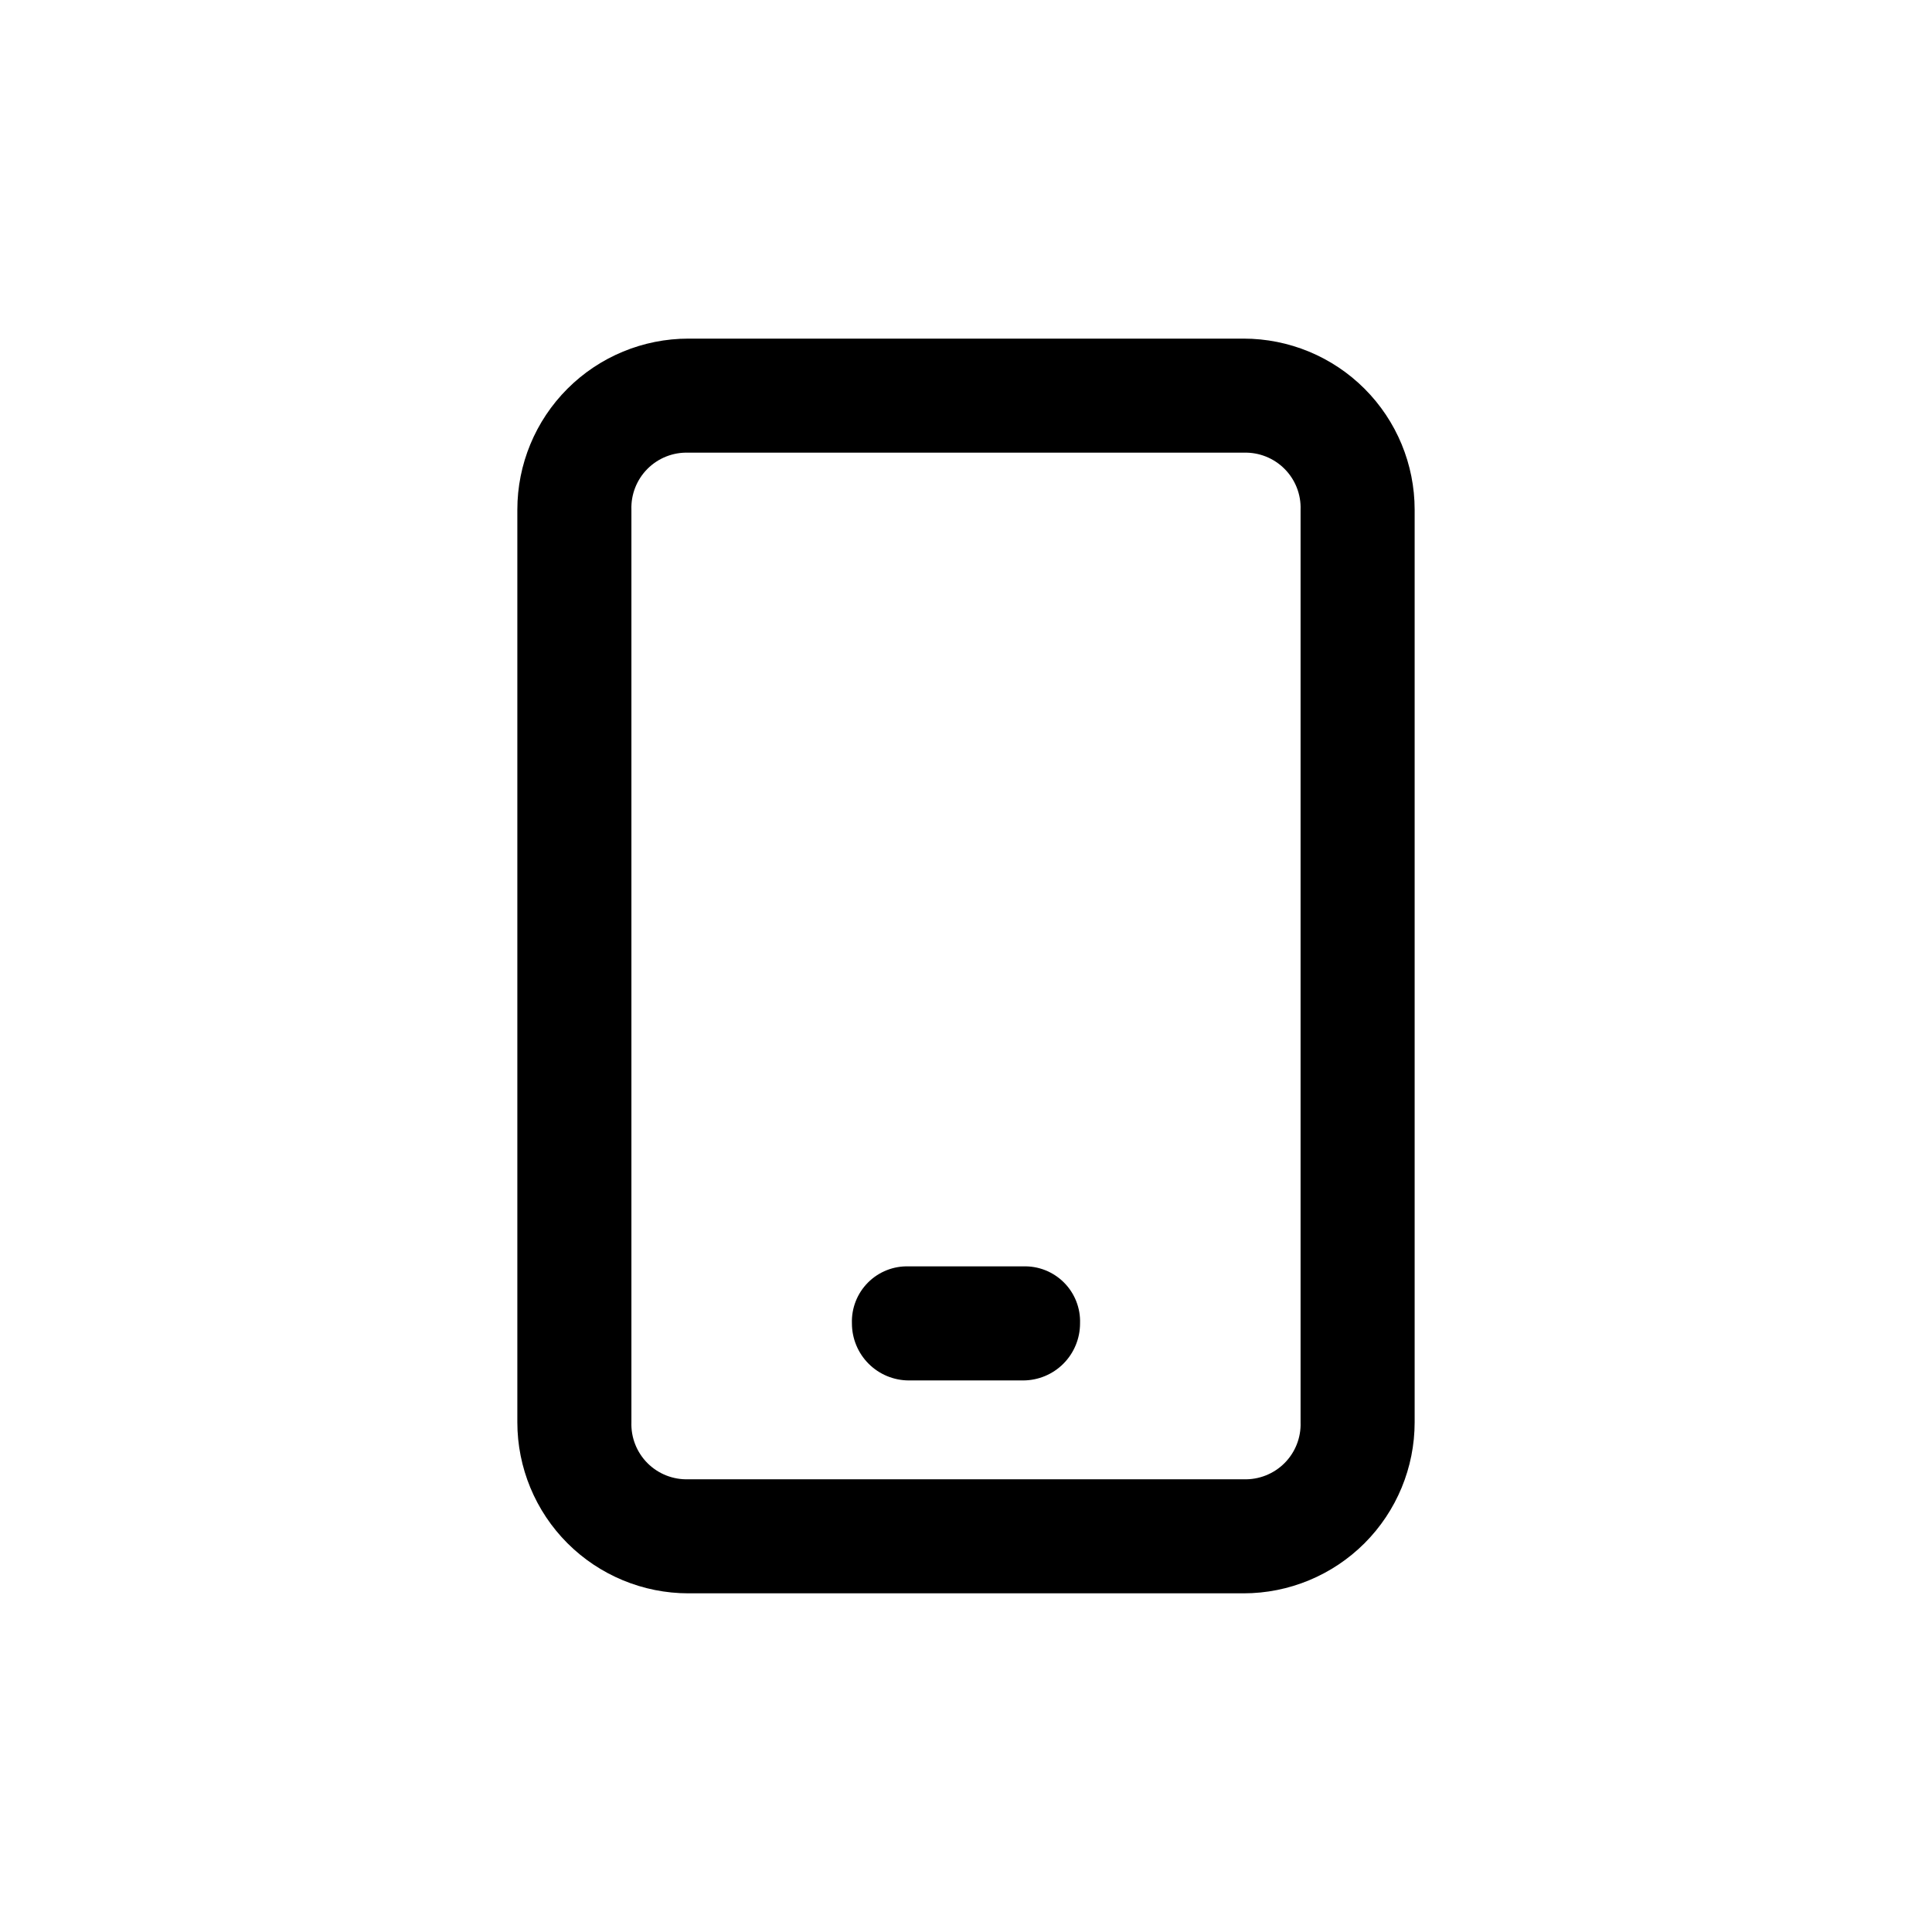 <?xml version="1.0" encoding="UTF-8"?>
<!-- Uploaded to: ICON Repo, www.svgrepo.com, Generator: ICON Repo Mixer Tools -->
<svg fill="#000000" width="800px" height="800px" version="1.1" viewBox="144 144 512 512" xmlns="http://www.w3.org/2000/svg">
 <g>
  <path d="m281.1 520.91c0 12.023 4.777 23.559 13.281 32.062 8.504 8.5 20.039 13.277 32.062 13.277h147.11c12.027 0 23.559-4.777 32.062-13.277 8.504-8.504 13.281-20.039 13.281-32.062v-241.83c0-12.027-4.777-23.559-13.281-32.062-8.504-8.504-20.035-13.281-32.062-13.281h-147.11c-12.023 0-23.559 4.777-32.062 13.281-8.504 8.504-13.281 20.035-13.281 32.062zm30.23-241.83c-0.141-4.051 1.406-7.981 4.269-10.844 2.867-2.867 6.793-4.414 10.844-4.273h147.11c4.051-0.141 7.977 1.406 10.844 4.273 2.867 2.863 4.414 6.793 4.269 10.844v241.83c0.145 4.051-1.402 7.977-4.269 10.844-2.867 2.863-6.793 4.41-10.844 4.269h-147.11c-4.051 0.141-7.977-1.406-10.844-4.269-2.863-2.867-4.41-6.793-4.269-10.844z"/>
  <path d="m384.88 509.83h30.23c4.008 0 7.852-1.59 10.688-4.426 2.832-2.836 4.426-6.68 4.426-10.688 0.145-4.051-1.402-7.977-4.269-10.844-2.867-2.867-6.793-4.414-10.844-4.269h-30.23c-4.051-0.145-7.977 1.402-10.844 4.269-2.863 2.867-4.41 6.793-4.269 10.844 0 4.008 1.594 7.852 4.426 10.688 2.836 2.836 6.68 4.426 10.688 4.426z"/>
 </g>
</svg>